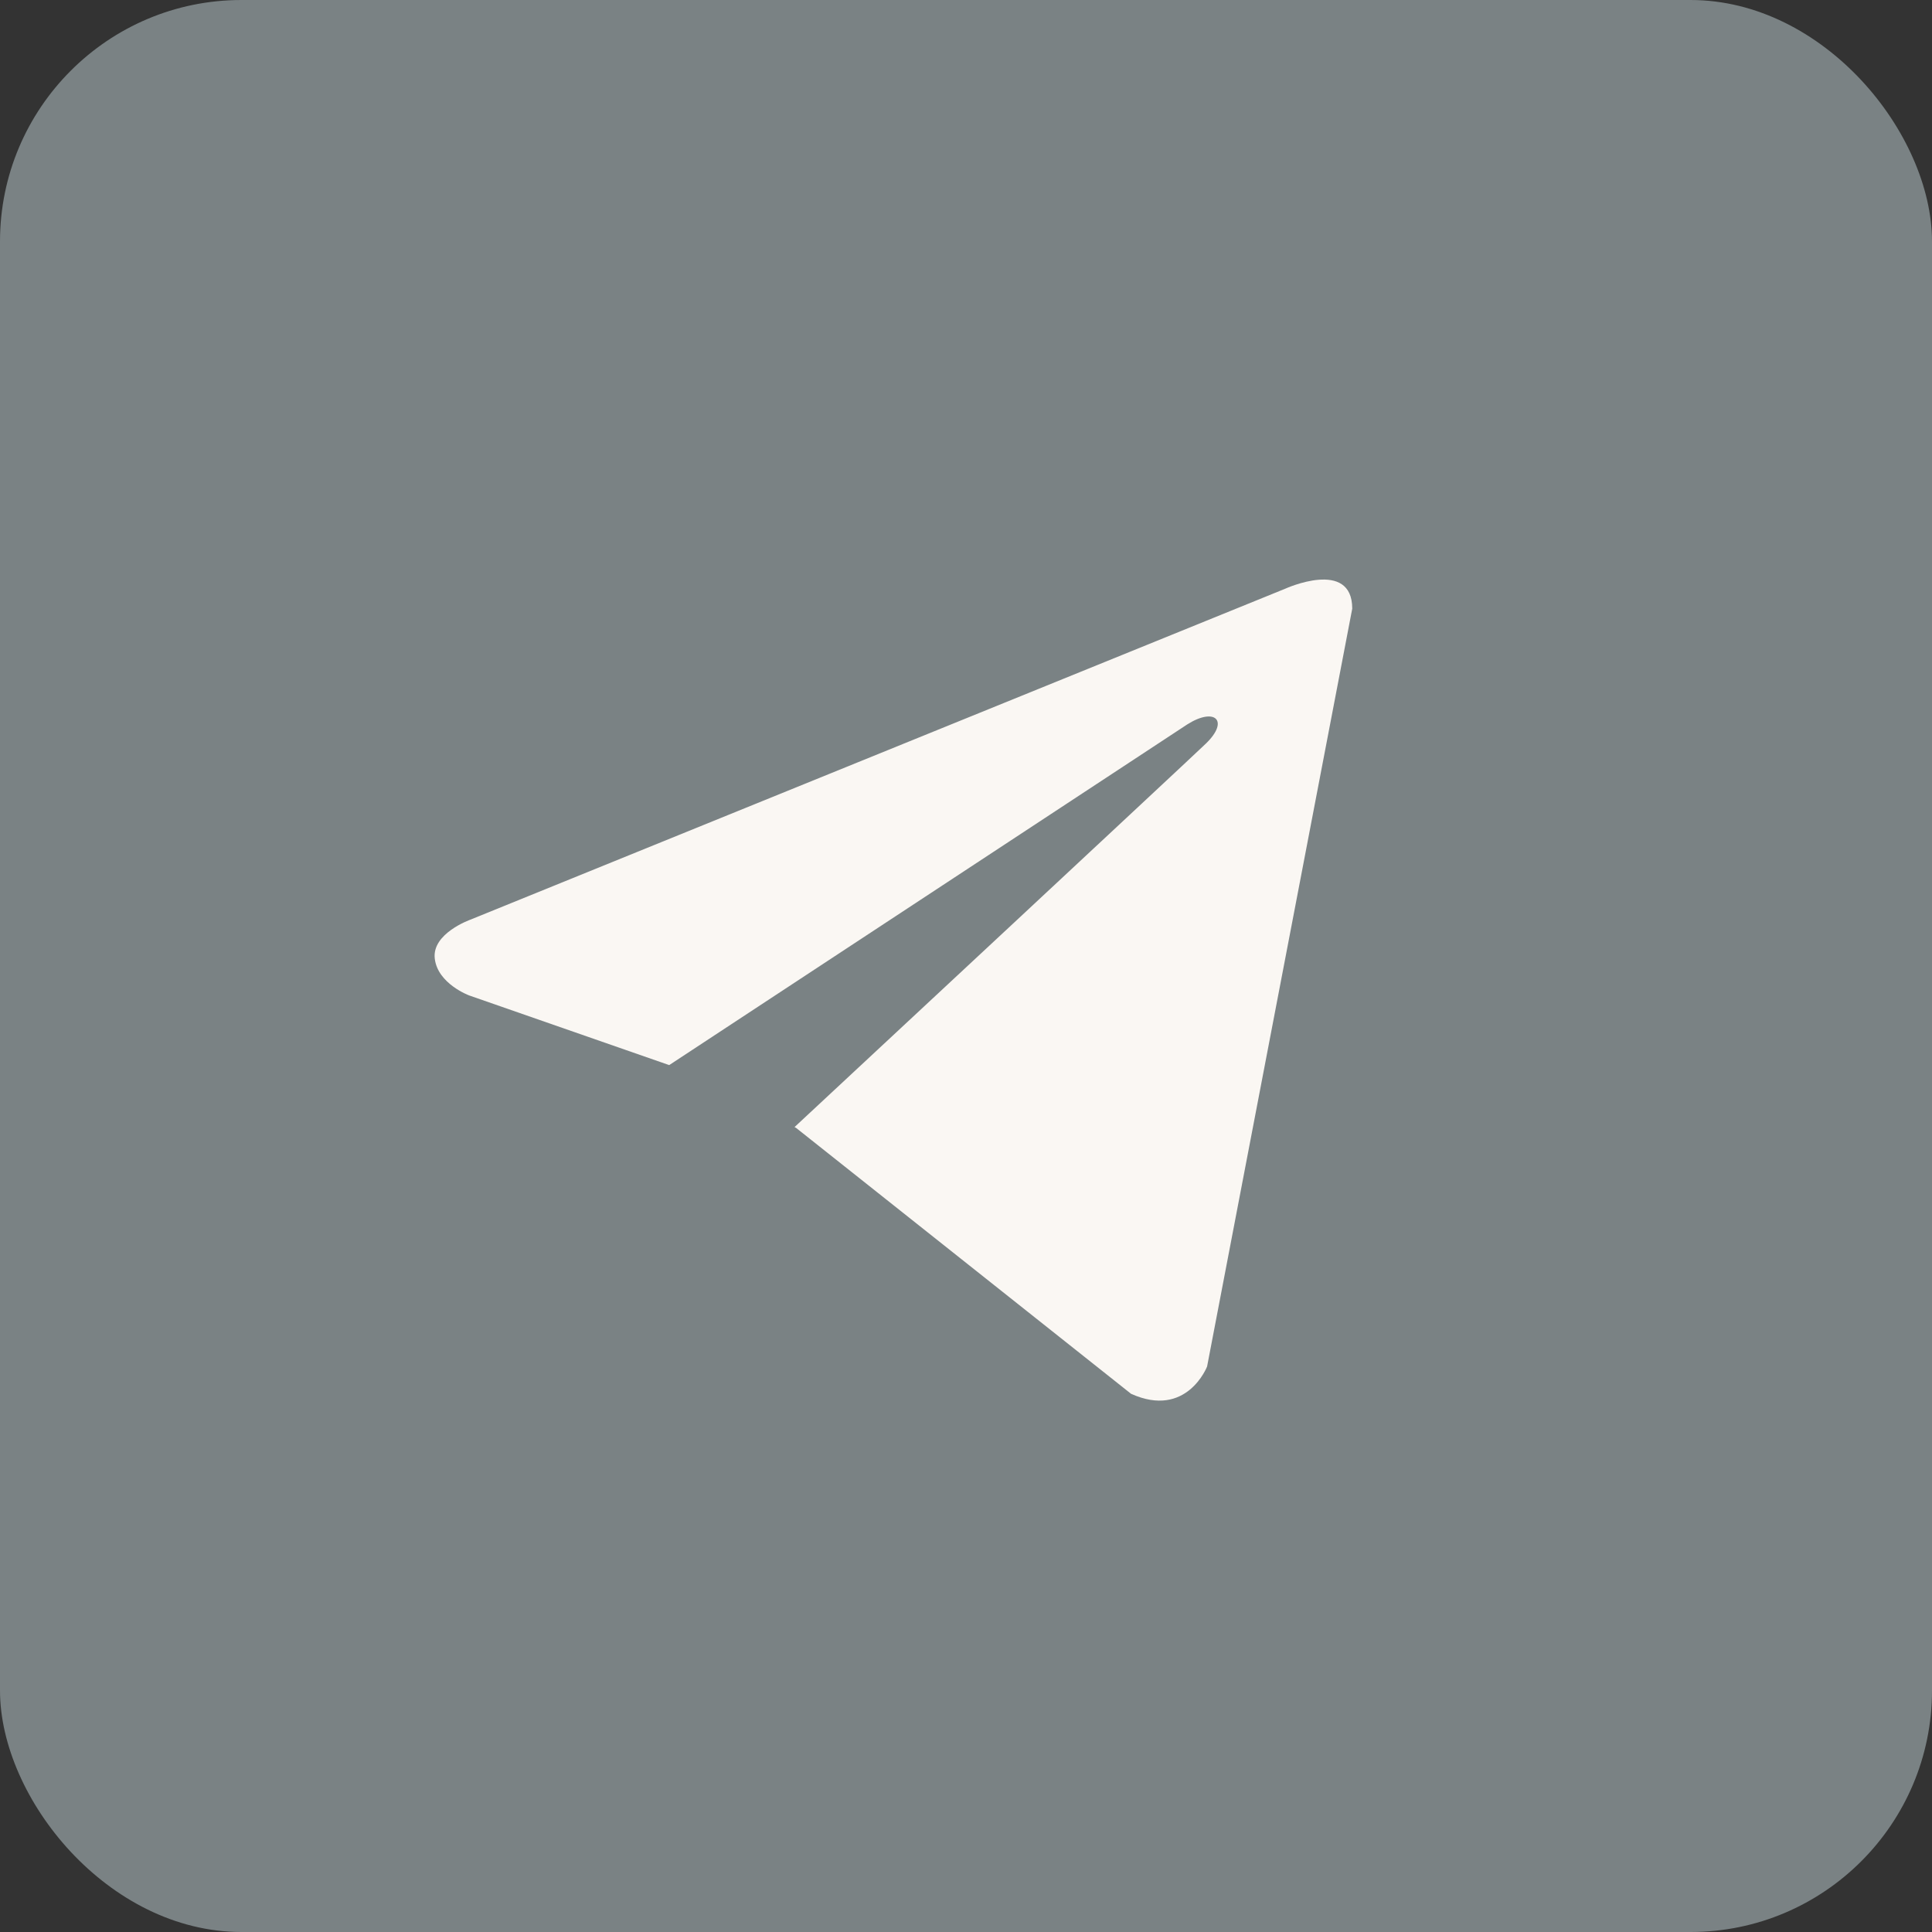 <?xml version="1.0" encoding="UTF-8"?> <svg xmlns="http://www.w3.org/2000/svg" width="24" height="24" viewBox="0 0 24 24" fill="none"><rect x="0" y="0" width="24" height="24" fill="#333333" stroke="none"/><g clip-path="url(#clip0_4177_236)"><path d="M24 0H0V24H24V0Z" fill="#7A8284"></path><path d="M16.798 7.561L14.995 16.975C14.995 16.975 14.743 17.627 14.05 17.314L9.889 14.011L9.87 14.001C10.432 13.478 14.79 9.421 14.98 9.237C15.275 8.952 15.092 8.782 14.75 8.998L8.313 13.231L5.829 12.366C5.829 12.366 5.438 12.222 5.401 11.909C5.362 11.595 5.842 11.425 5.842 11.425L15.966 7.313C15.966 7.313 16.798 6.934 16.798 7.561Z" fill="#FAF7F3"></path></g><defs><clipPath id="clip0_4177_236"><rect width="24" height="24" rx="3" fill="white"></rect></clipPath></defs></svg> 